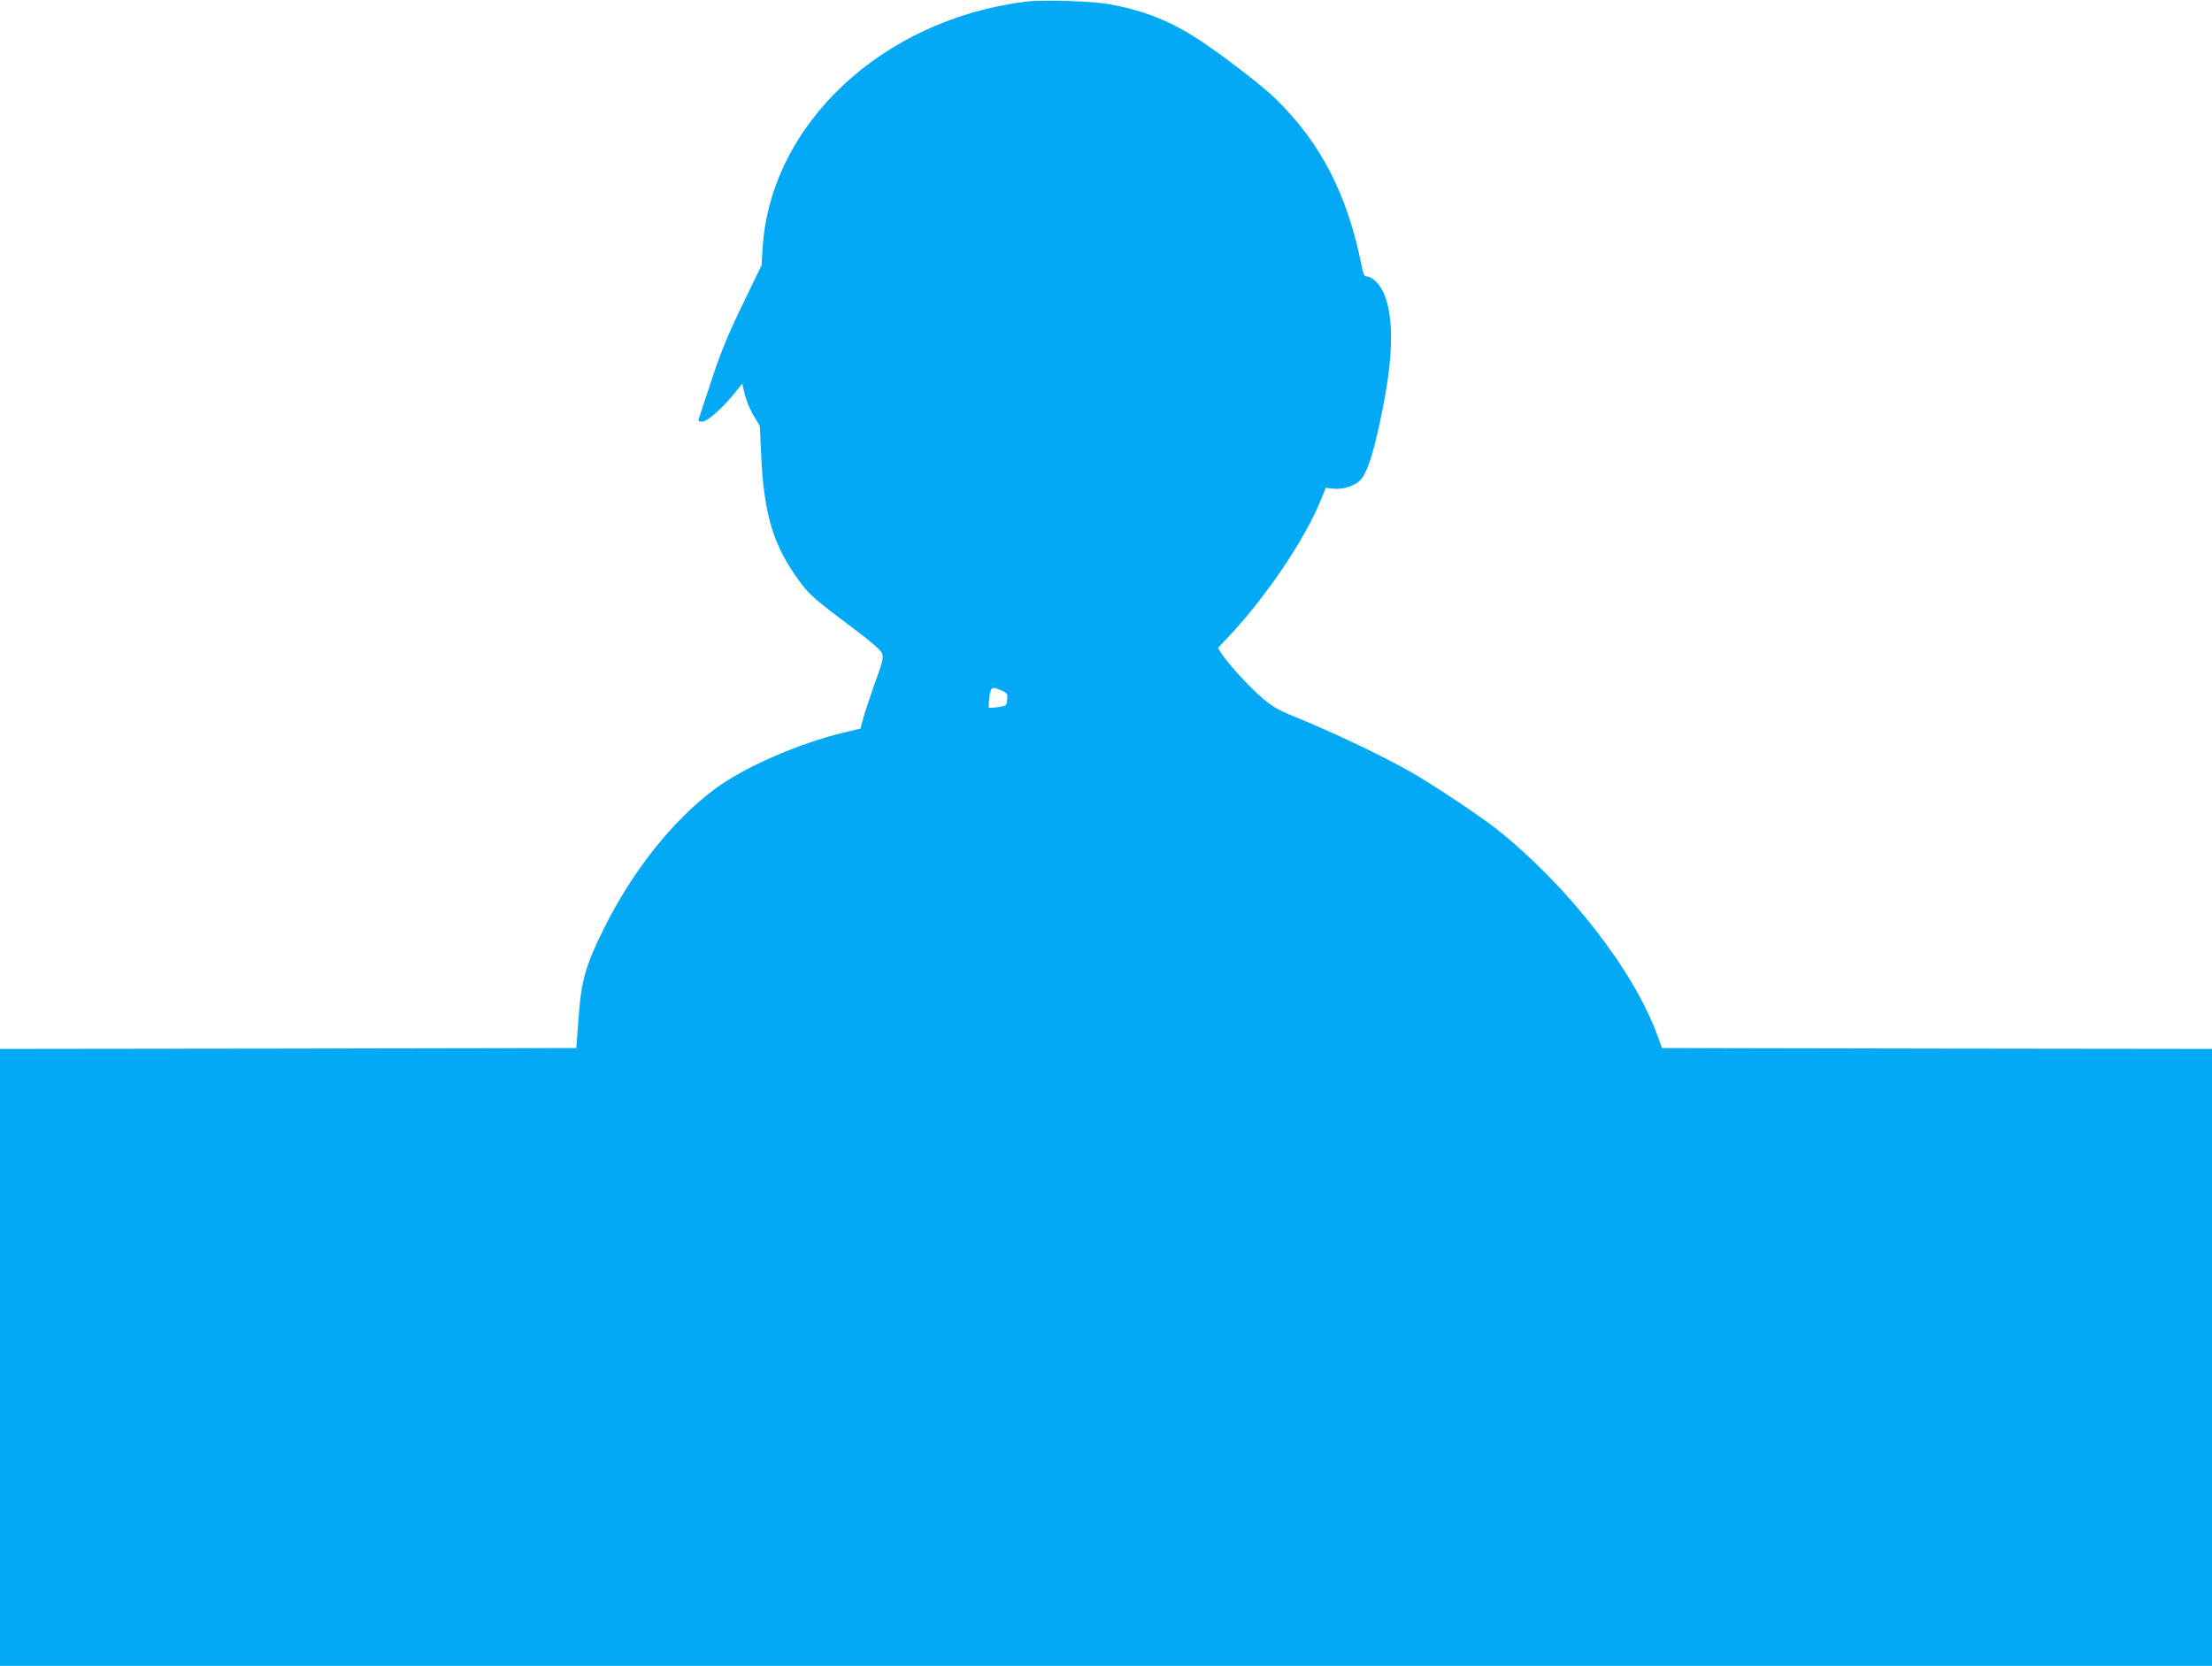 <?xml version="1.0" standalone="no"?>
<!DOCTYPE svg PUBLIC "-//W3C//DTD SVG 20010904//EN"
 "http://www.w3.org/TR/2001/REC-SVG-20010904/DTD/svg10.dtd">
<svg version="1.0" xmlns="http://www.w3.org/2000/svg"
 width="1280pt" height="964pt" viewBox="0 0 1280 964"
 preserveAspectRatio="xMidYMid meet">
<g transform="translate(0,964) scale(0.1,-0.1)"
fill="#03a9f4" stroke="none">
<path d="M5933 9630 c-829 -104 -1475 -710 -1520 -1425 l-6 -100 -92 -190
c-107 -220 -145 -311 -214 -525 -28 -85 -54 -163 -57 -172 -5 -14 -1 -18 19
-18 30 0 117 77 187 164 l45 56 15 -64 c9 -35 32 -91 52 -123 l35 -58 7 -155
c15 -356 70 -540 227 -750 56 -76 79 -95 334 -287 85 -64 133 -107 139 -125 8
-21 4 -44 -18 -105 -52 -145 -86 -248 -96 -288 l-10 -41 -97 -23 c-264 -64
-580 -202 -748 -328 -243 -182 -472 -469 -639 -803 -107 -215 -133 -306 -148
-520 l-13 -175 -1667 -3 -1668 -2 0 -1785 0 -1785 6400 0 6400 0 0 1785 0
1785 -1591 2 -1591 3 -28 75 c-135 371 -510 855 -918 1183 -91 74 -383 269
-507 339 -171 97 -449 229 -670 319 -96 39 -133 60 -190 109 -71 60 -203 204
-238 260 l-19 30 72 77 c207 222 425 544 516 763 l36 87 43 -5 c66 -7 141 22
170 66 37 57 70 168 115 392 63 310 66 537 8 672 -22 52 -68 98 -98 98 -15 0
-21 12 -30 58 -82 415 -236 714 -499 971 -78 76 -290 239 -435 336 -168 111
-322 173 -523 210 -104 19 -387 28 -490 15z m-139 -3985 c34 -15 37 -18 34
-53 -3 -36 -4 -37 -53 -44 -27 -4 -51 -5 -53 -3 -2 2 -1 28 3 59 8 62 13 64
69 41z"/>
</g>
</svg>
